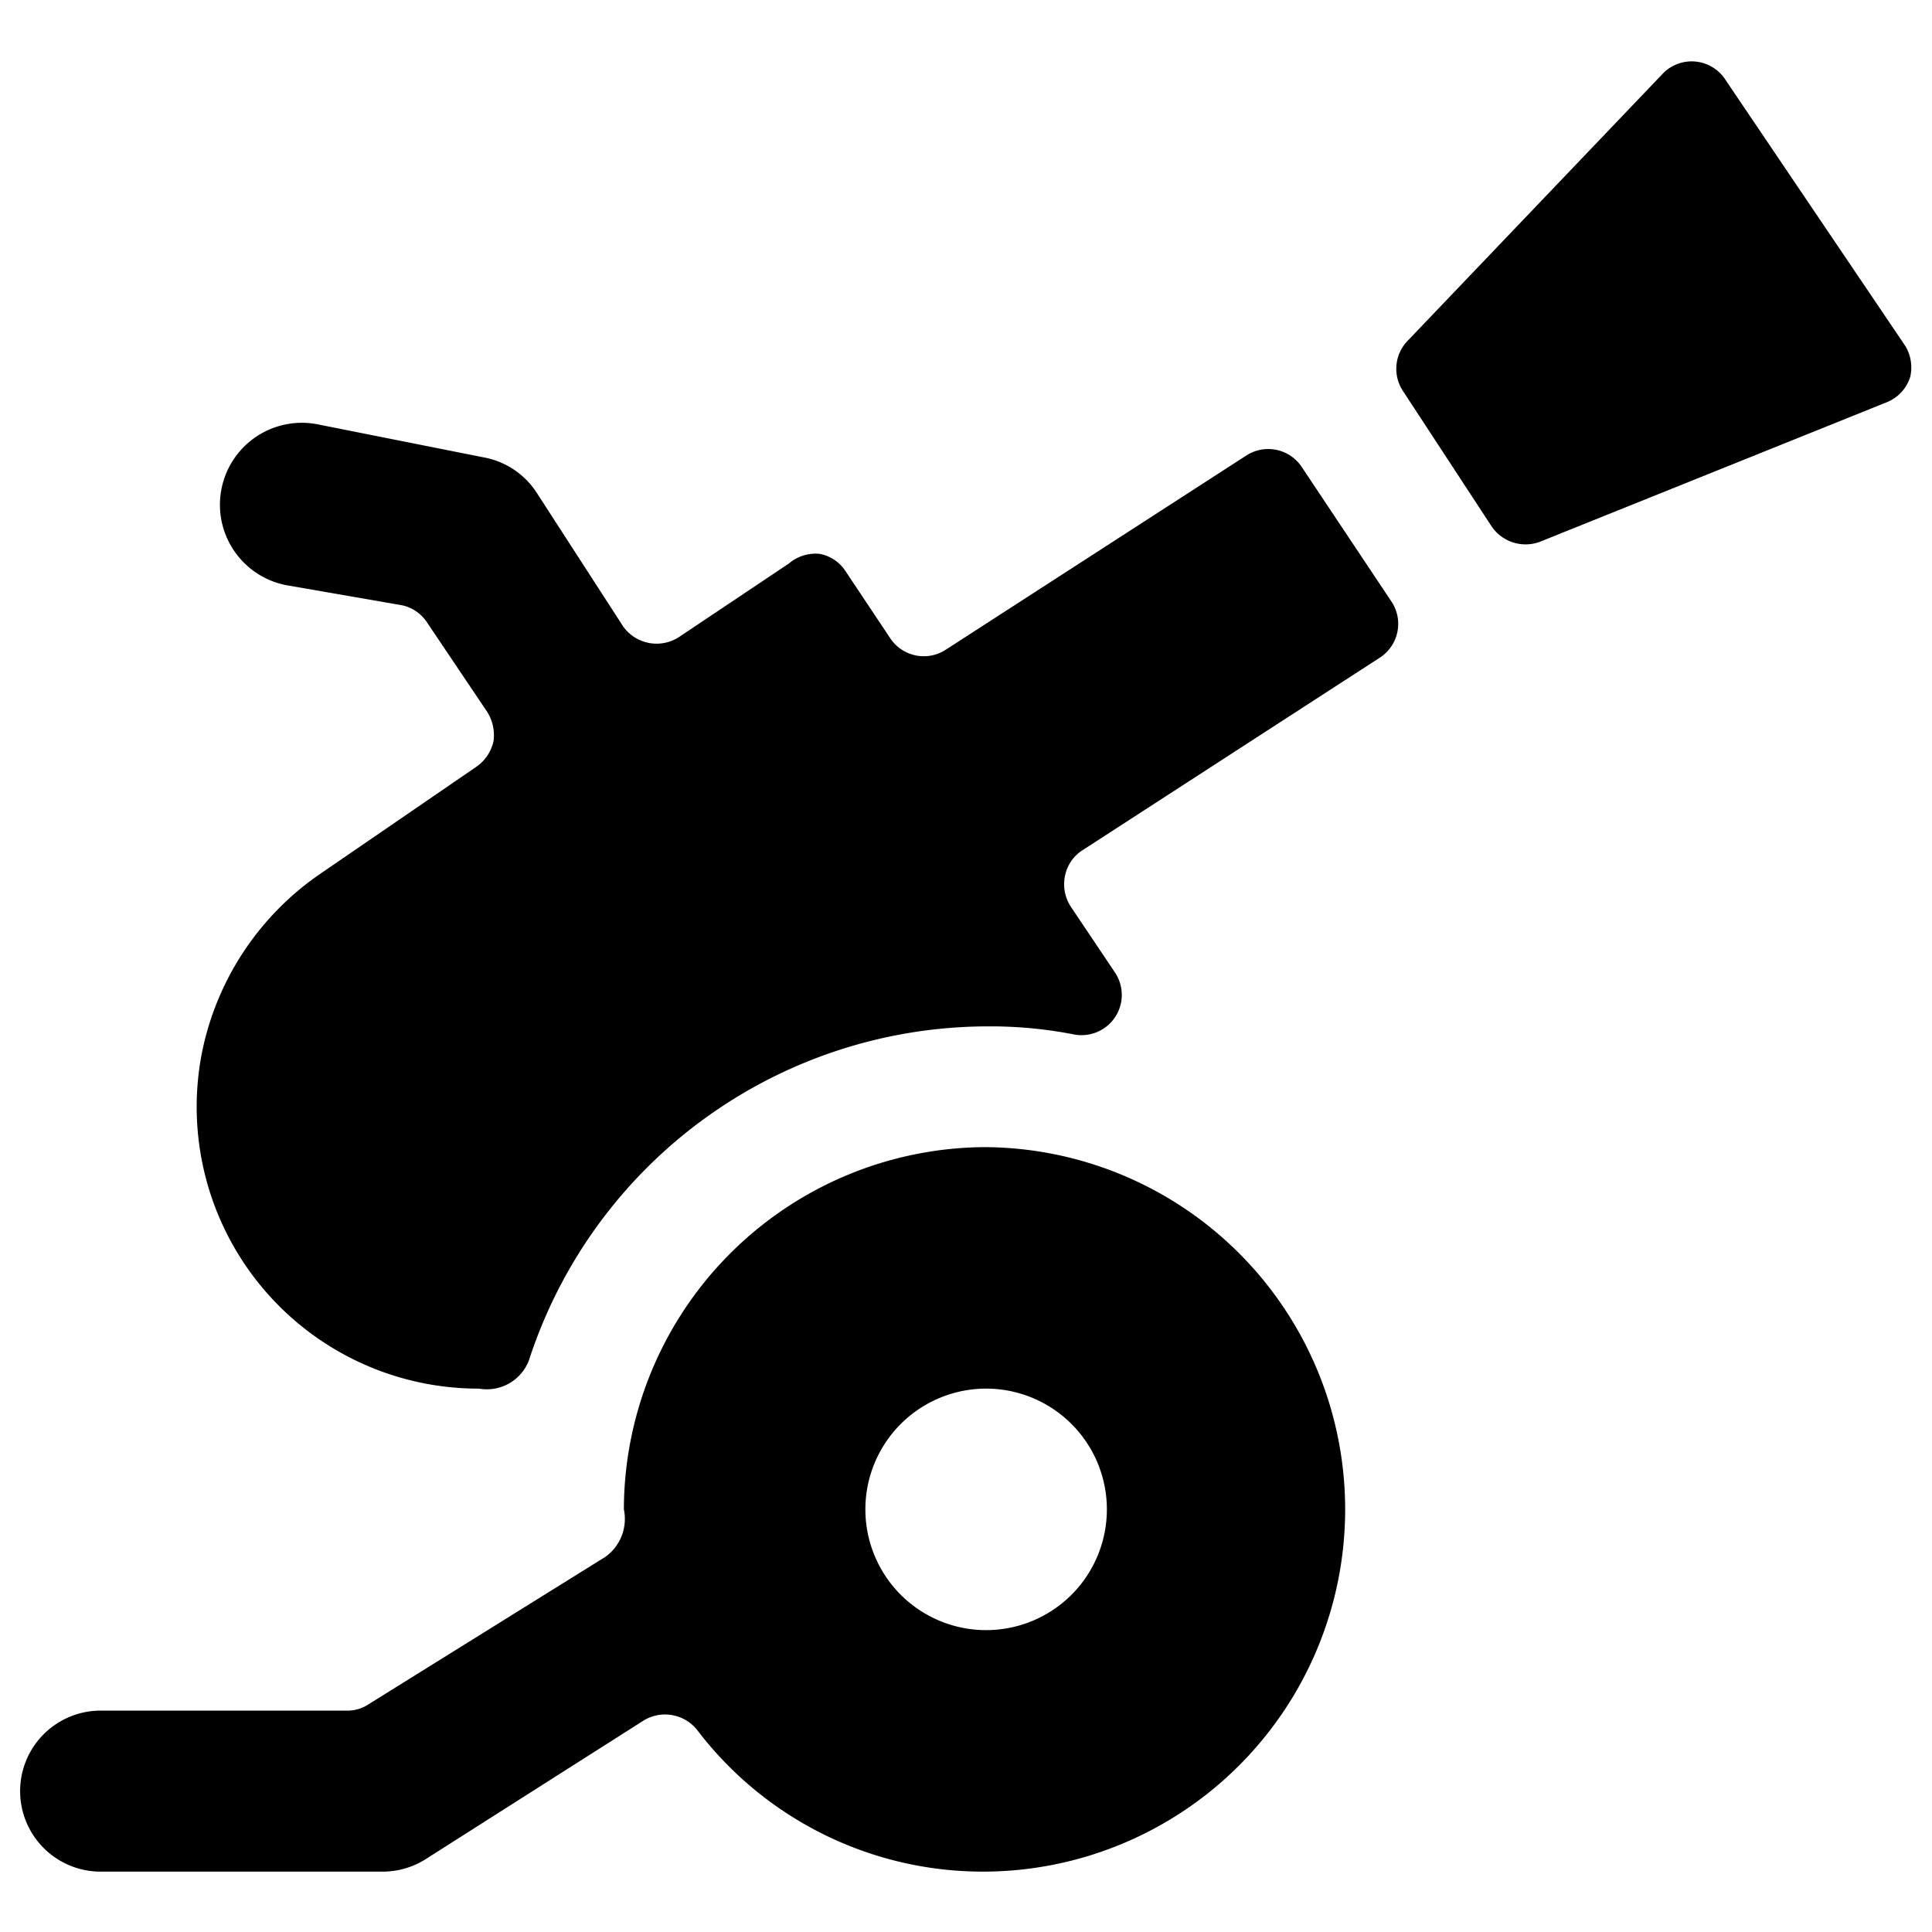 <svg xmlns="http://www.w3.org/2000/svg" viewBox="0 0 24 24"><g><path d="M23.67 4.3 21.44 1a0.5 0.5 0 0 0 -0.77 -0.1l-3.19 3.34a0.5 0.5 0 0 0 -0.05 0.62l1.1 1.68a0.51 0.51 0 0 0 0.6 0.19L23.43 5a0.5 0.5 0 0 0 0.3 -0.32 0.52 0.52 0 0 0 -0.06 -0.38Z" fill="#000000" stroke-width="1"></path><path d="M16.17 5.8a0.5 0.5 0 0 0 -0.69 -0.14l-3.73 2.41a0.5 0.5 0 0 1 -0.69 -0.14l-0.56 -0.84a0.49 0.49 0 0 0 -0.32 -0.21 0.51 0.51 0 0 0 -0.38 0.12l-1.36 0.91a0.51 0.51 0 0 1 -0.7 -0.13L6.66 6.11A1 1 0 0 0 6 5.68l-2.06 -0.41a1 1 0 0 0 -0.38 2L5 7.52a0.5 0.5 0 0 1 0.31 0.22l0.74 1.1a0.54 0.54 0 0 1 0.08 0.37 0.52 0.52 0 0 1 -0.22 0.32L4 10.84a3.54 3.54 0 0 0 -1.49 2.23 3.5 3.5 0 0 0 3.44 4.18 0.56 0.56 0 0 0 0.62 -0.35 6 6 0 0 1 5.7 -4.15 5.39 5.39 0 0 1 1.07 0.1 0.5 0.5 0 0 0 0.51 -0.77l-0.55 -0.82a0.51 0.51 0 0 1 -0.07 -0.38 0.49 0.49 0 0 1 0.22 -0.32l3.69 -2.39a0.5 0.5 0 0 0 0.15 -0.69Z" fill="#000000" stroke-width="1"></path><path d="M12.25 14.25a4.51 4.51 0 0 0 -4.5 4.5 0.58 0.58 0 0 1 -0.23 0.59l-2.94 1.83a0.47 0.47 0 0 1 -0.26 0.08H1.25a1 1 0 0 0 0 2h3.5a1 1 0 0 0 0.53 -0.15L8 21.37a0.51 0.51 0 0 1 0.66 0.12 4.46 4.46 0 0 0 3.55 1.76 4.5 4.5 0 0 0 0 -9Zm0 6a1.5 1.5 0 1 1 1.5 -1.5 1.5 1.5 0 0 1 -1.5 1.5Z" fill="#000000" stroke-width="1"></path></g></svg>